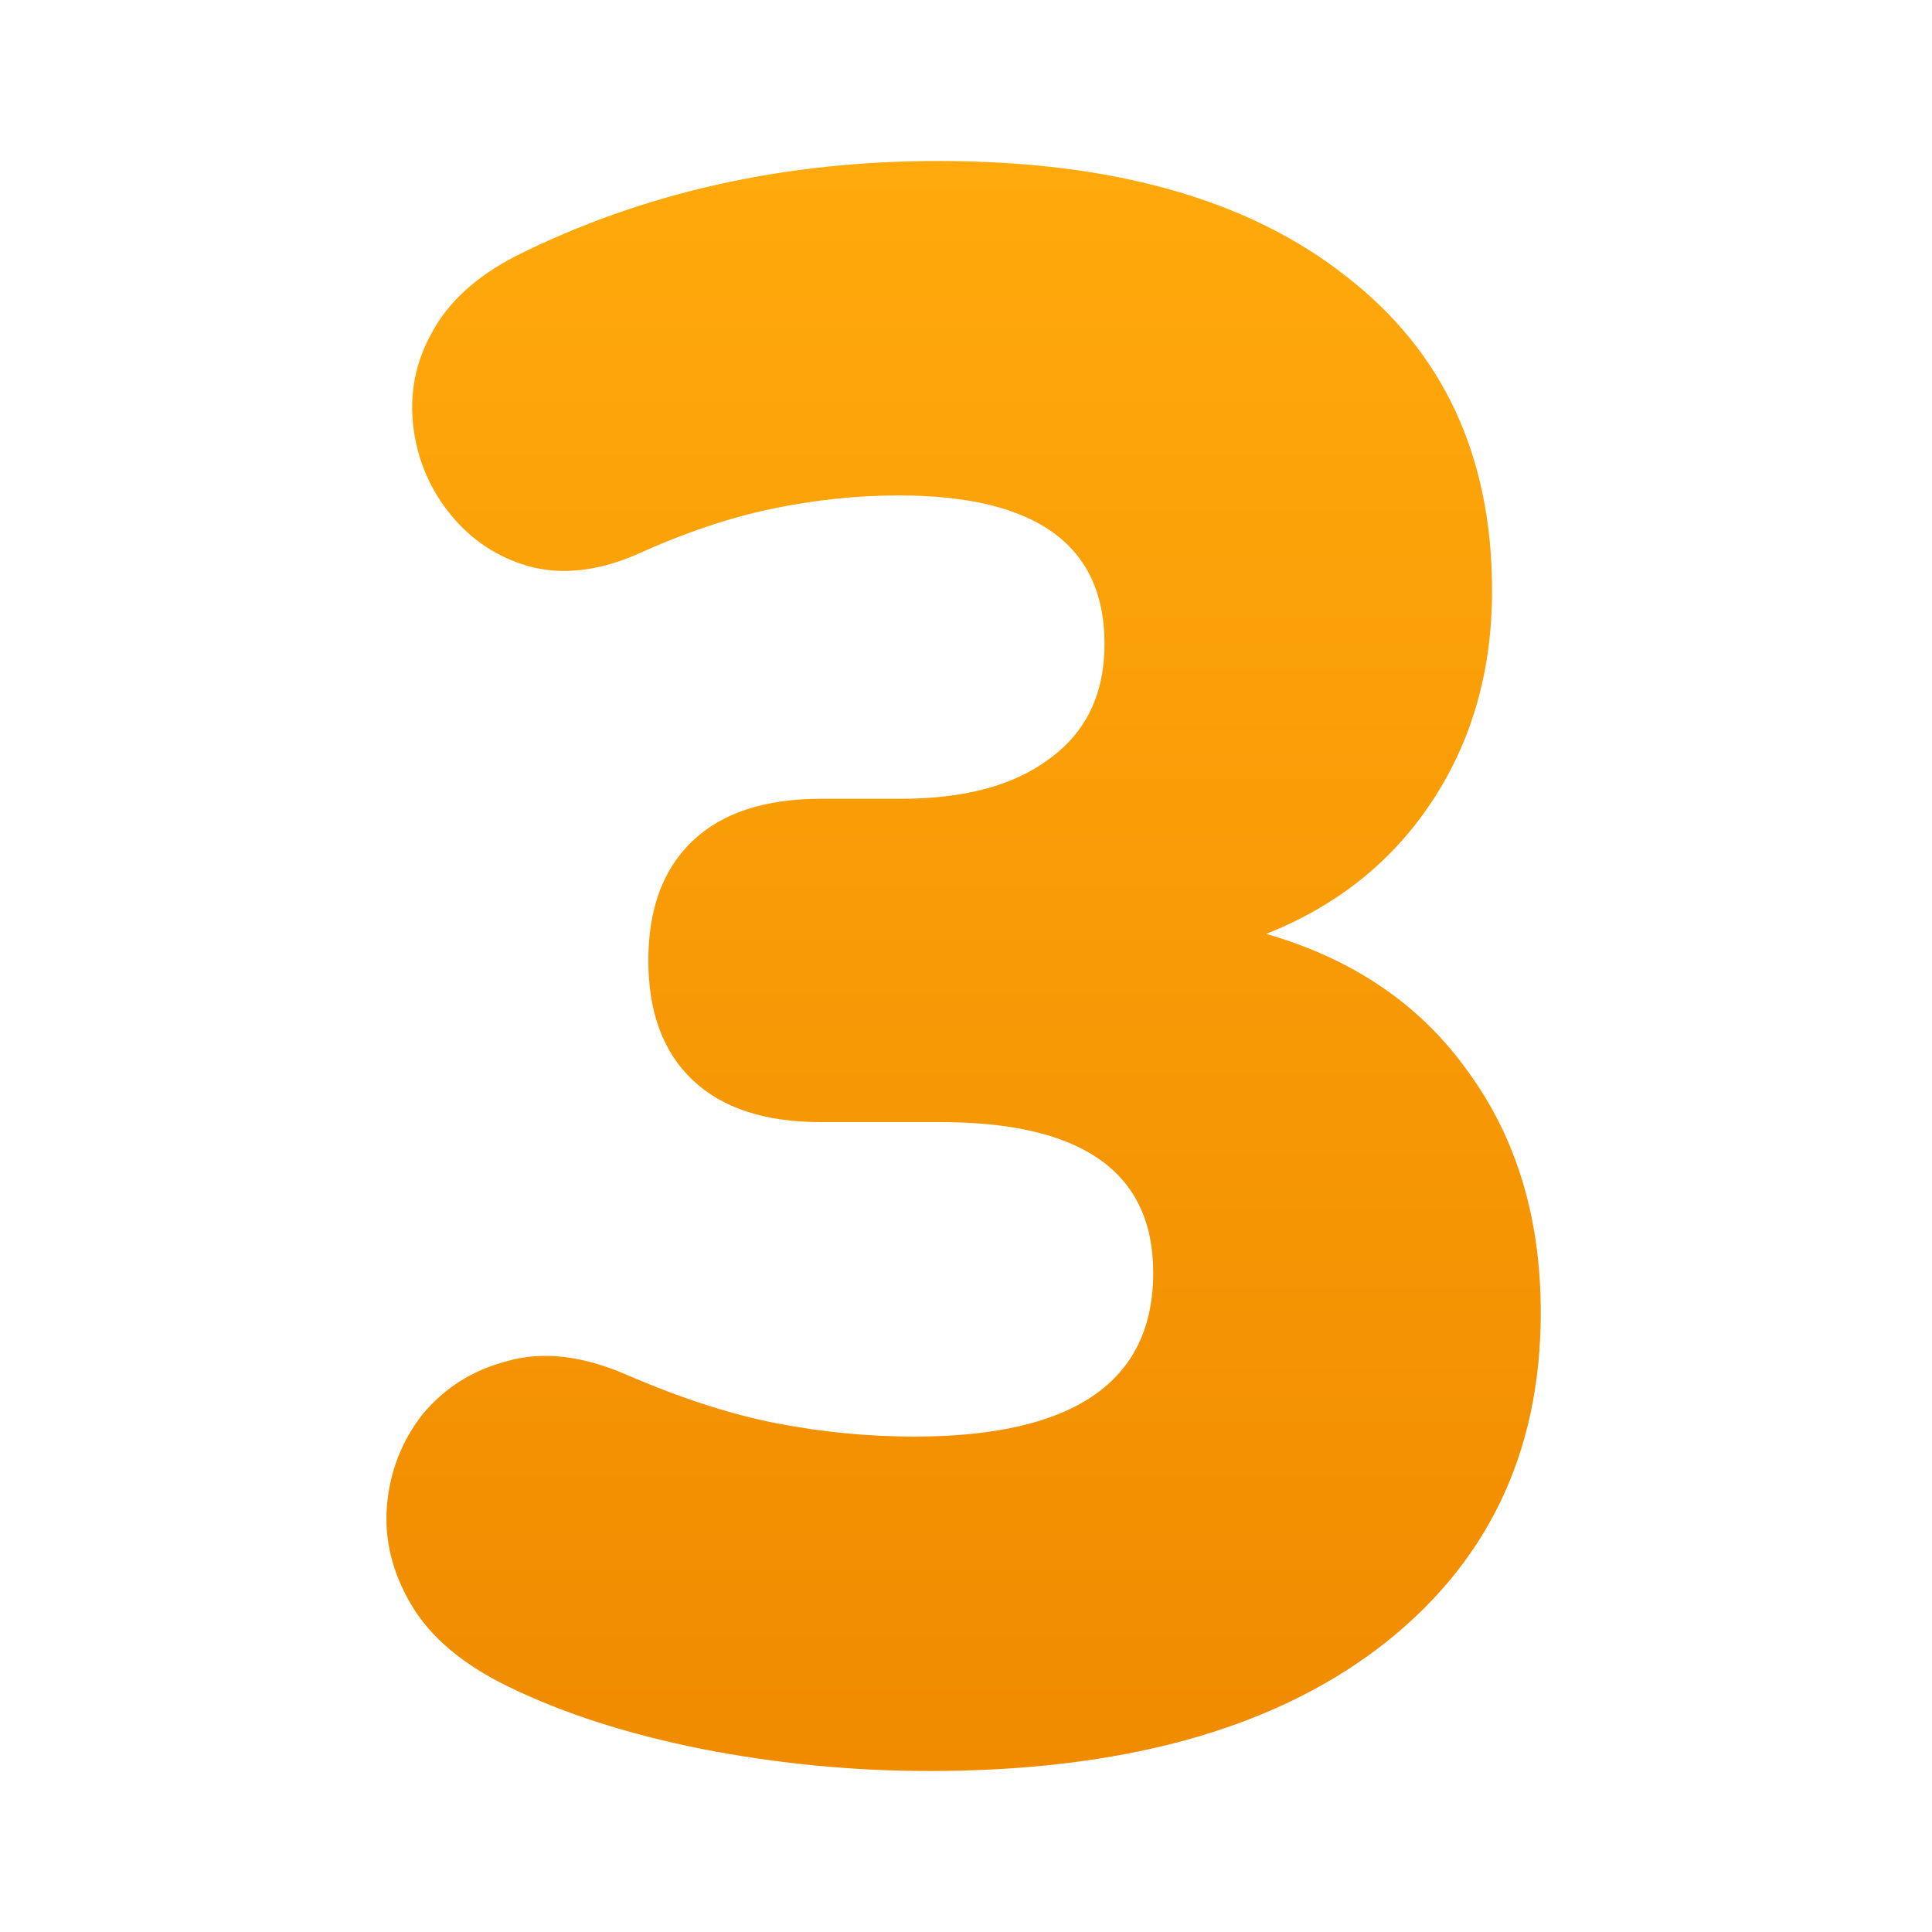 <svg width="42" height="42" viewBox="0 0 42 42" fill="none" xmlns="http://www.w3.org/2000/svg">
<path d="M20.208 38.5C18.539 38.5 16.886 38.34 15.249 38.019C13.644 37.698 12.248 37.248 11.061 36.671C10.066 36.189 9.36 35.595 8.942 34.889C8.525 34.183 8.349 33.461 8.413 32.723C8.477 31.985 8.734 31.327 9.183 30.749C9.665 30.171 10.274 29.786 11.013 29.593C11.783 29.369 12.649 29.465 13.612 29.882C14.8 30.396 15.891 30.749 16.886 30.942C17.881 31.134 18.876 31.23 19.871 31.23C23.337 31.23 25.07 30.043 25.07 27.668C25.07 25.485 23.53 24.394 20.449 24.394H17.849C16.629 24.394 15.698 24.089 15.057 23.479C14.415 22.87 14.094 22.003 14.094 20.88C14.094 19.756 14.415 18.89 15.057 18.28C15.698 17.67 16.629 17.365 17.849 17.365H19.582C20.962 17.365 22.037 17.076 22.808 16.499C23.61 15.921 24.011 15.086 24.011 13.995C24.011 11.845 22.519 10.77 19.534 10.77C18.635 10.77 17.721 10.866 16.79 11.059C15.859 11.251 14.864 11.588 13.805 12.069C12.97 12.422 12.2 12.503 11.494 12.31C10.82 12.118 10.258 11.748 9.809 11.203C9.36 10.657 9.087 10.031 8.991 9.325C8.894 8.587 9.023 7.897 9.376 7.255C9.729 6.581 10.339 6.019 11.205 5.57C13.965 4.19 17.03 3.5 20.401 3.5C24.188 3.5 27.14 4.334 29.259 6.003C31.377 7.64 32.436 9.919 32.436 12.84C32.436 14.573 32.003 16.097 31.136 17.413C30.27 18.729 29.066 19.692 27.526 20.302C29.419 20.848 30.88 21.843 31.907 23.287C32.966 24.731 33.495 26.48 33.495 28.534C33.495 31.616 32.308 34.055 29.933 35.852C27.59 37.617 24.348 38.5 20.208 38.5Z" fill="url(#paint0_linear_972_2952)"/>
<defs>
<linearGradient id="paint0_linear_972_2952" x1="20.948" y1="3.5" x2="20.948" y2="38.5" gradientUnits="userSpaceOnUse">
<stop stop-color="#FFA90C"/>
<stop offset="1" stop-color="#F08B00"/>
</linearGradient>
</defs>
</svg>
